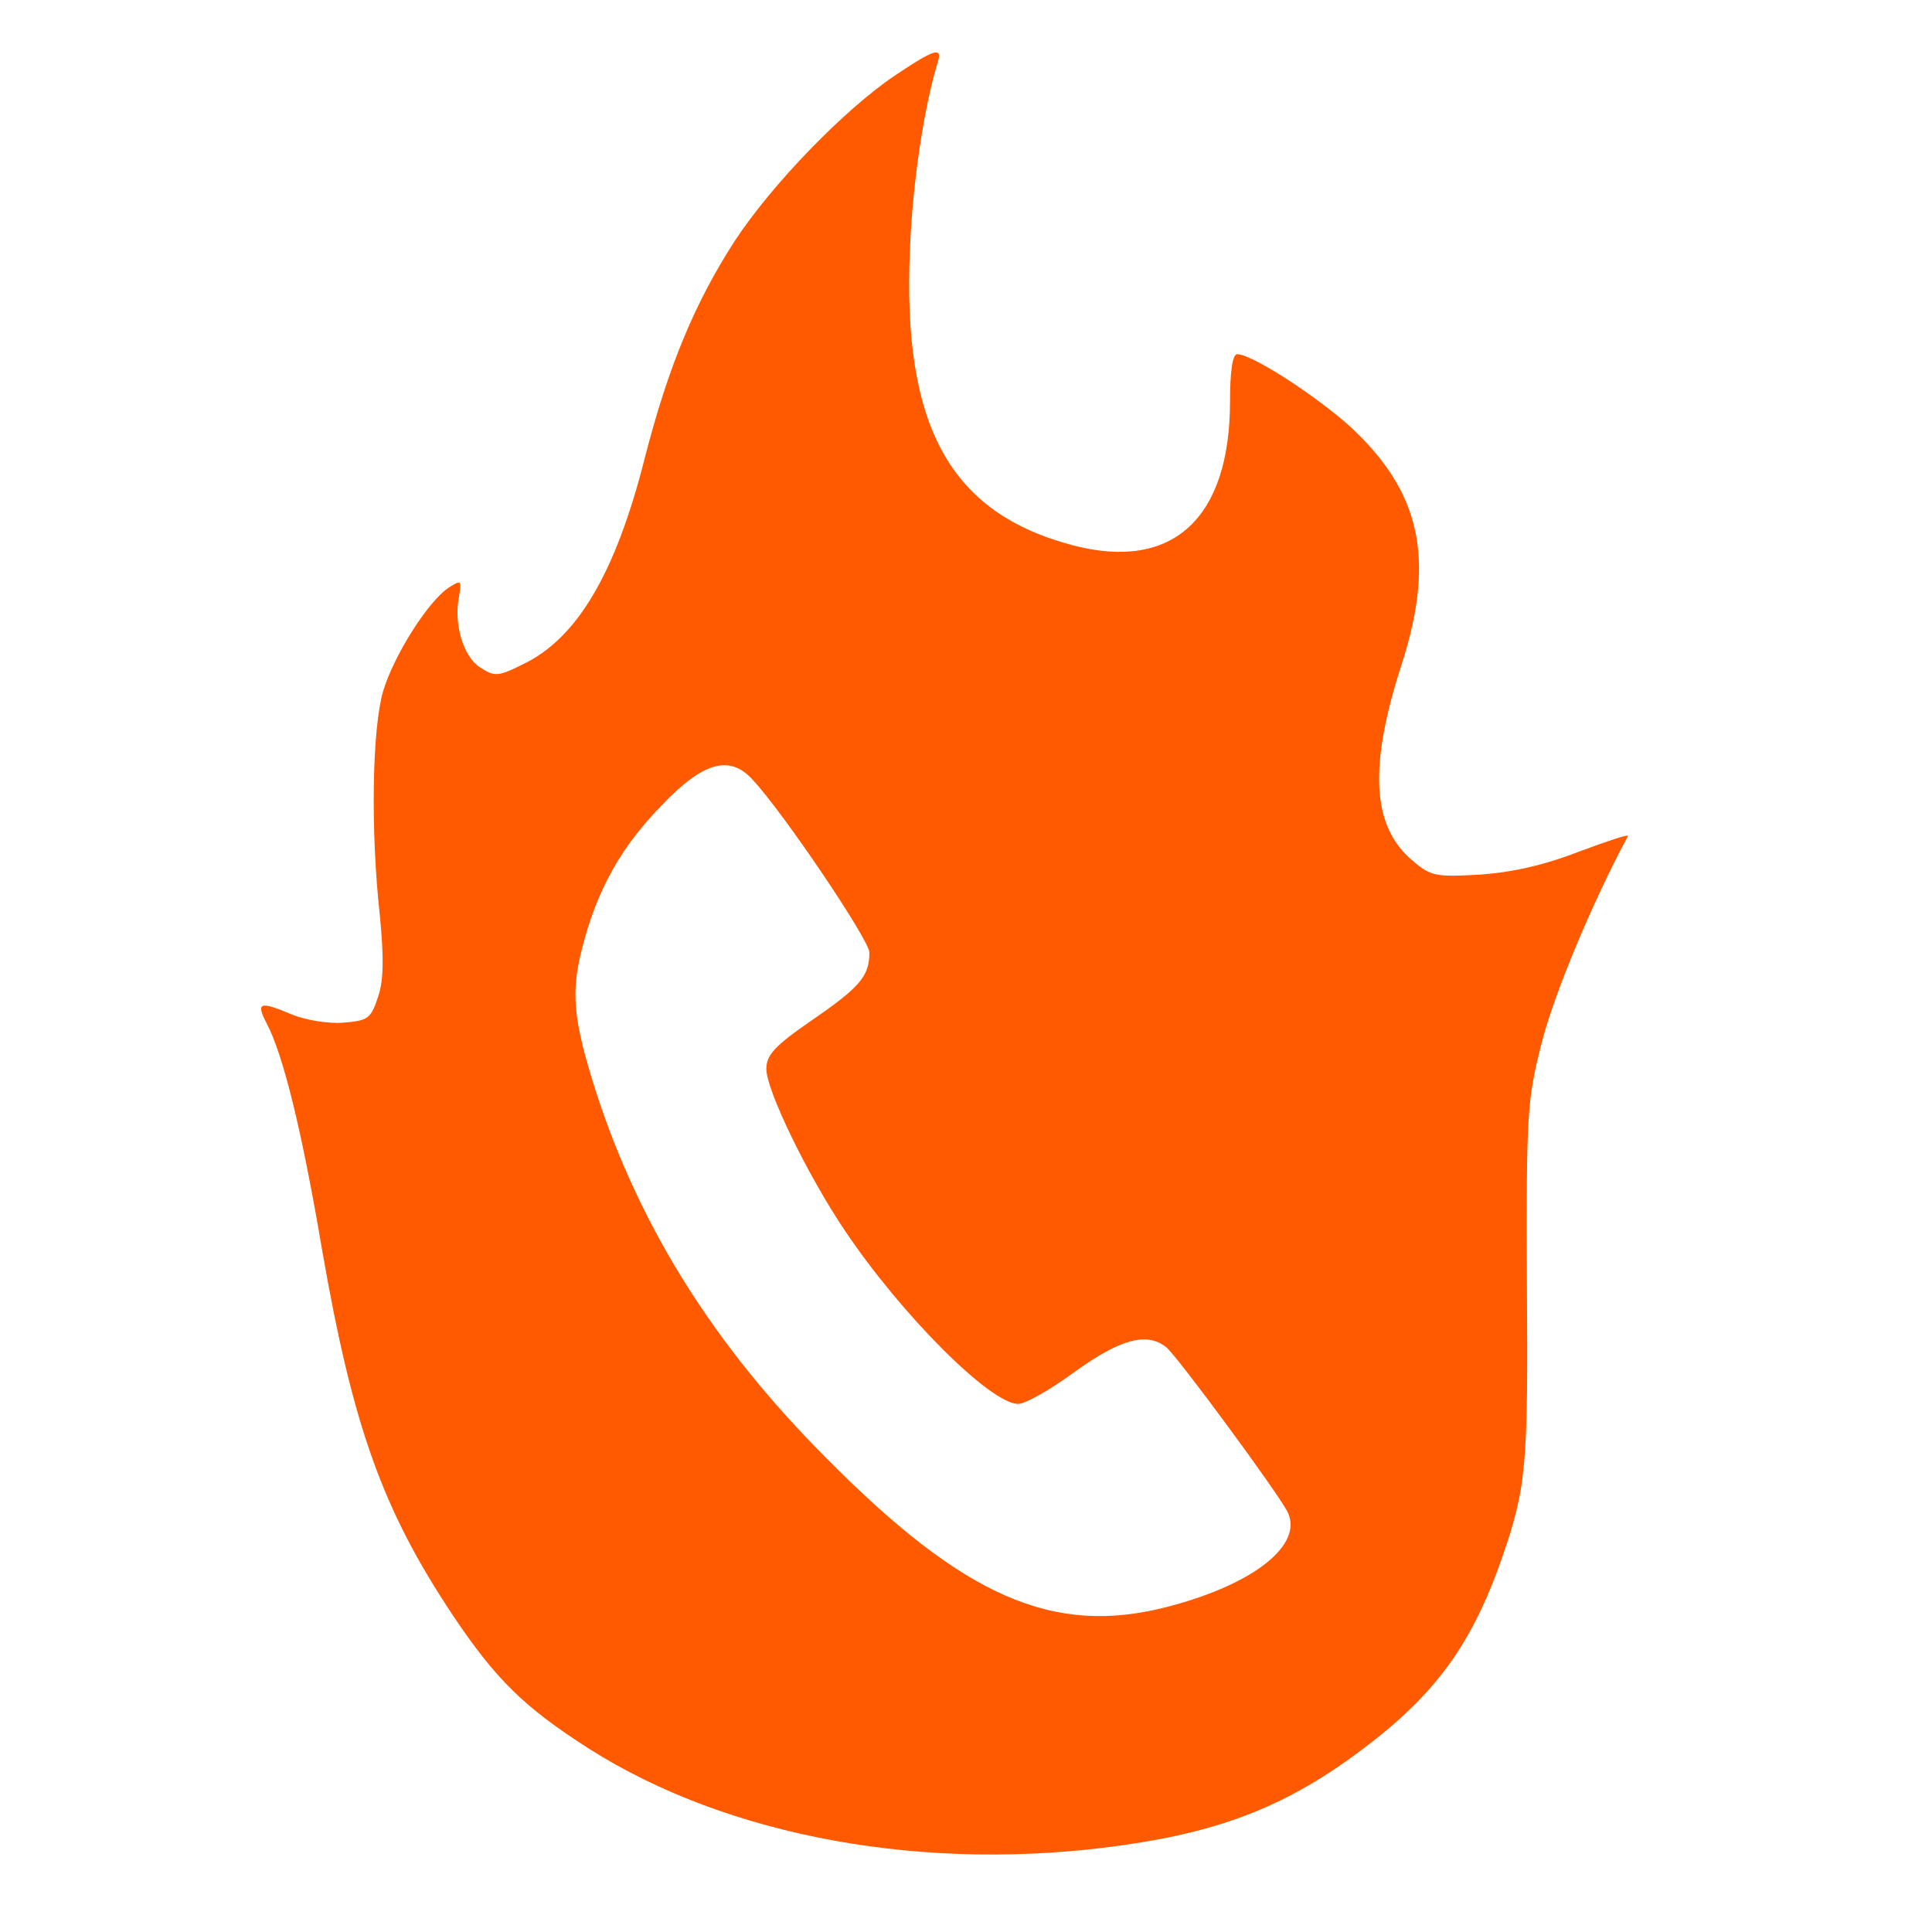 <svg xmlns="http://www.w3.org/2000/svg" width="300pt" height="300pt" viewBox="0 0 300 300" preserveAspectRatio="xMidYMid meet"><g transform="translate(0,300) scale(0.1,-0.1)" fill="#ff5a00" stroke="none"><path d="M1390 2883 c-79 -53 -192 -170 -249 -257 -62 -96 -103 -194 -140 -338 -45 -178 -105 -279 -188 -319 -40 -20 -45 -20 -68 -5 -26 17 -41 68 -32 111 4 24 3 25 -17 12 -32 -22 -84 -104 -101 -160 -17 -58 -20 -215 -5 -350 6 -64 6 -99 -3 -125 -11 -34 -16 -37 -54 -40 -22 -2 -58 4 -78 12 -52 22 -58 20 -41 -13 26 -49 55 -168 86 -351 48 -276 94 -404 203 -568 67 -100 111 -143 211 -207 217 -138 525 -194 831 -150 155 22 257 63 371 149 113 85 169 162 216 296 38 110 41 141 39 425 -1 267 0 285 23 376 19 75 79 219 134 321 1 3 -32 -8 -75 -24 -54 -21 -102 -32 -153 -36 -71 -4 -78 -3 -107 22 -63 53 -68 146 -16 306 52 163 29 267 -82 369 -54 48 -151 111 -174 111 -7 0 -11 -26 -11 -73 0 -182 -89 -264 -243 -224 -192 50 -266 185 -254 460 4 104 22 221 43 290 8 25 -5 21 -66 -20z m-222 -1093 c48 -51 182 -250 182 -269 0 -37 -15 -54 -89 -105 -58 -40 -71 -54 -71 -76 0 -33 64 -165 122 -251 88 -131 226 -269 269 -269 11 0 50 22 88 50 71 51 112 62 142 38 18 -15 171 -223 188 -255 26 -51 -51 -113 -186 -148 -177 -46 -316 14 -533 234 -171 172 -286 355 -354 564 -36 113 -40 155 -22 225 23 90 60 157 125 223 63 66 104 77 139 39z"></path></g></svg>